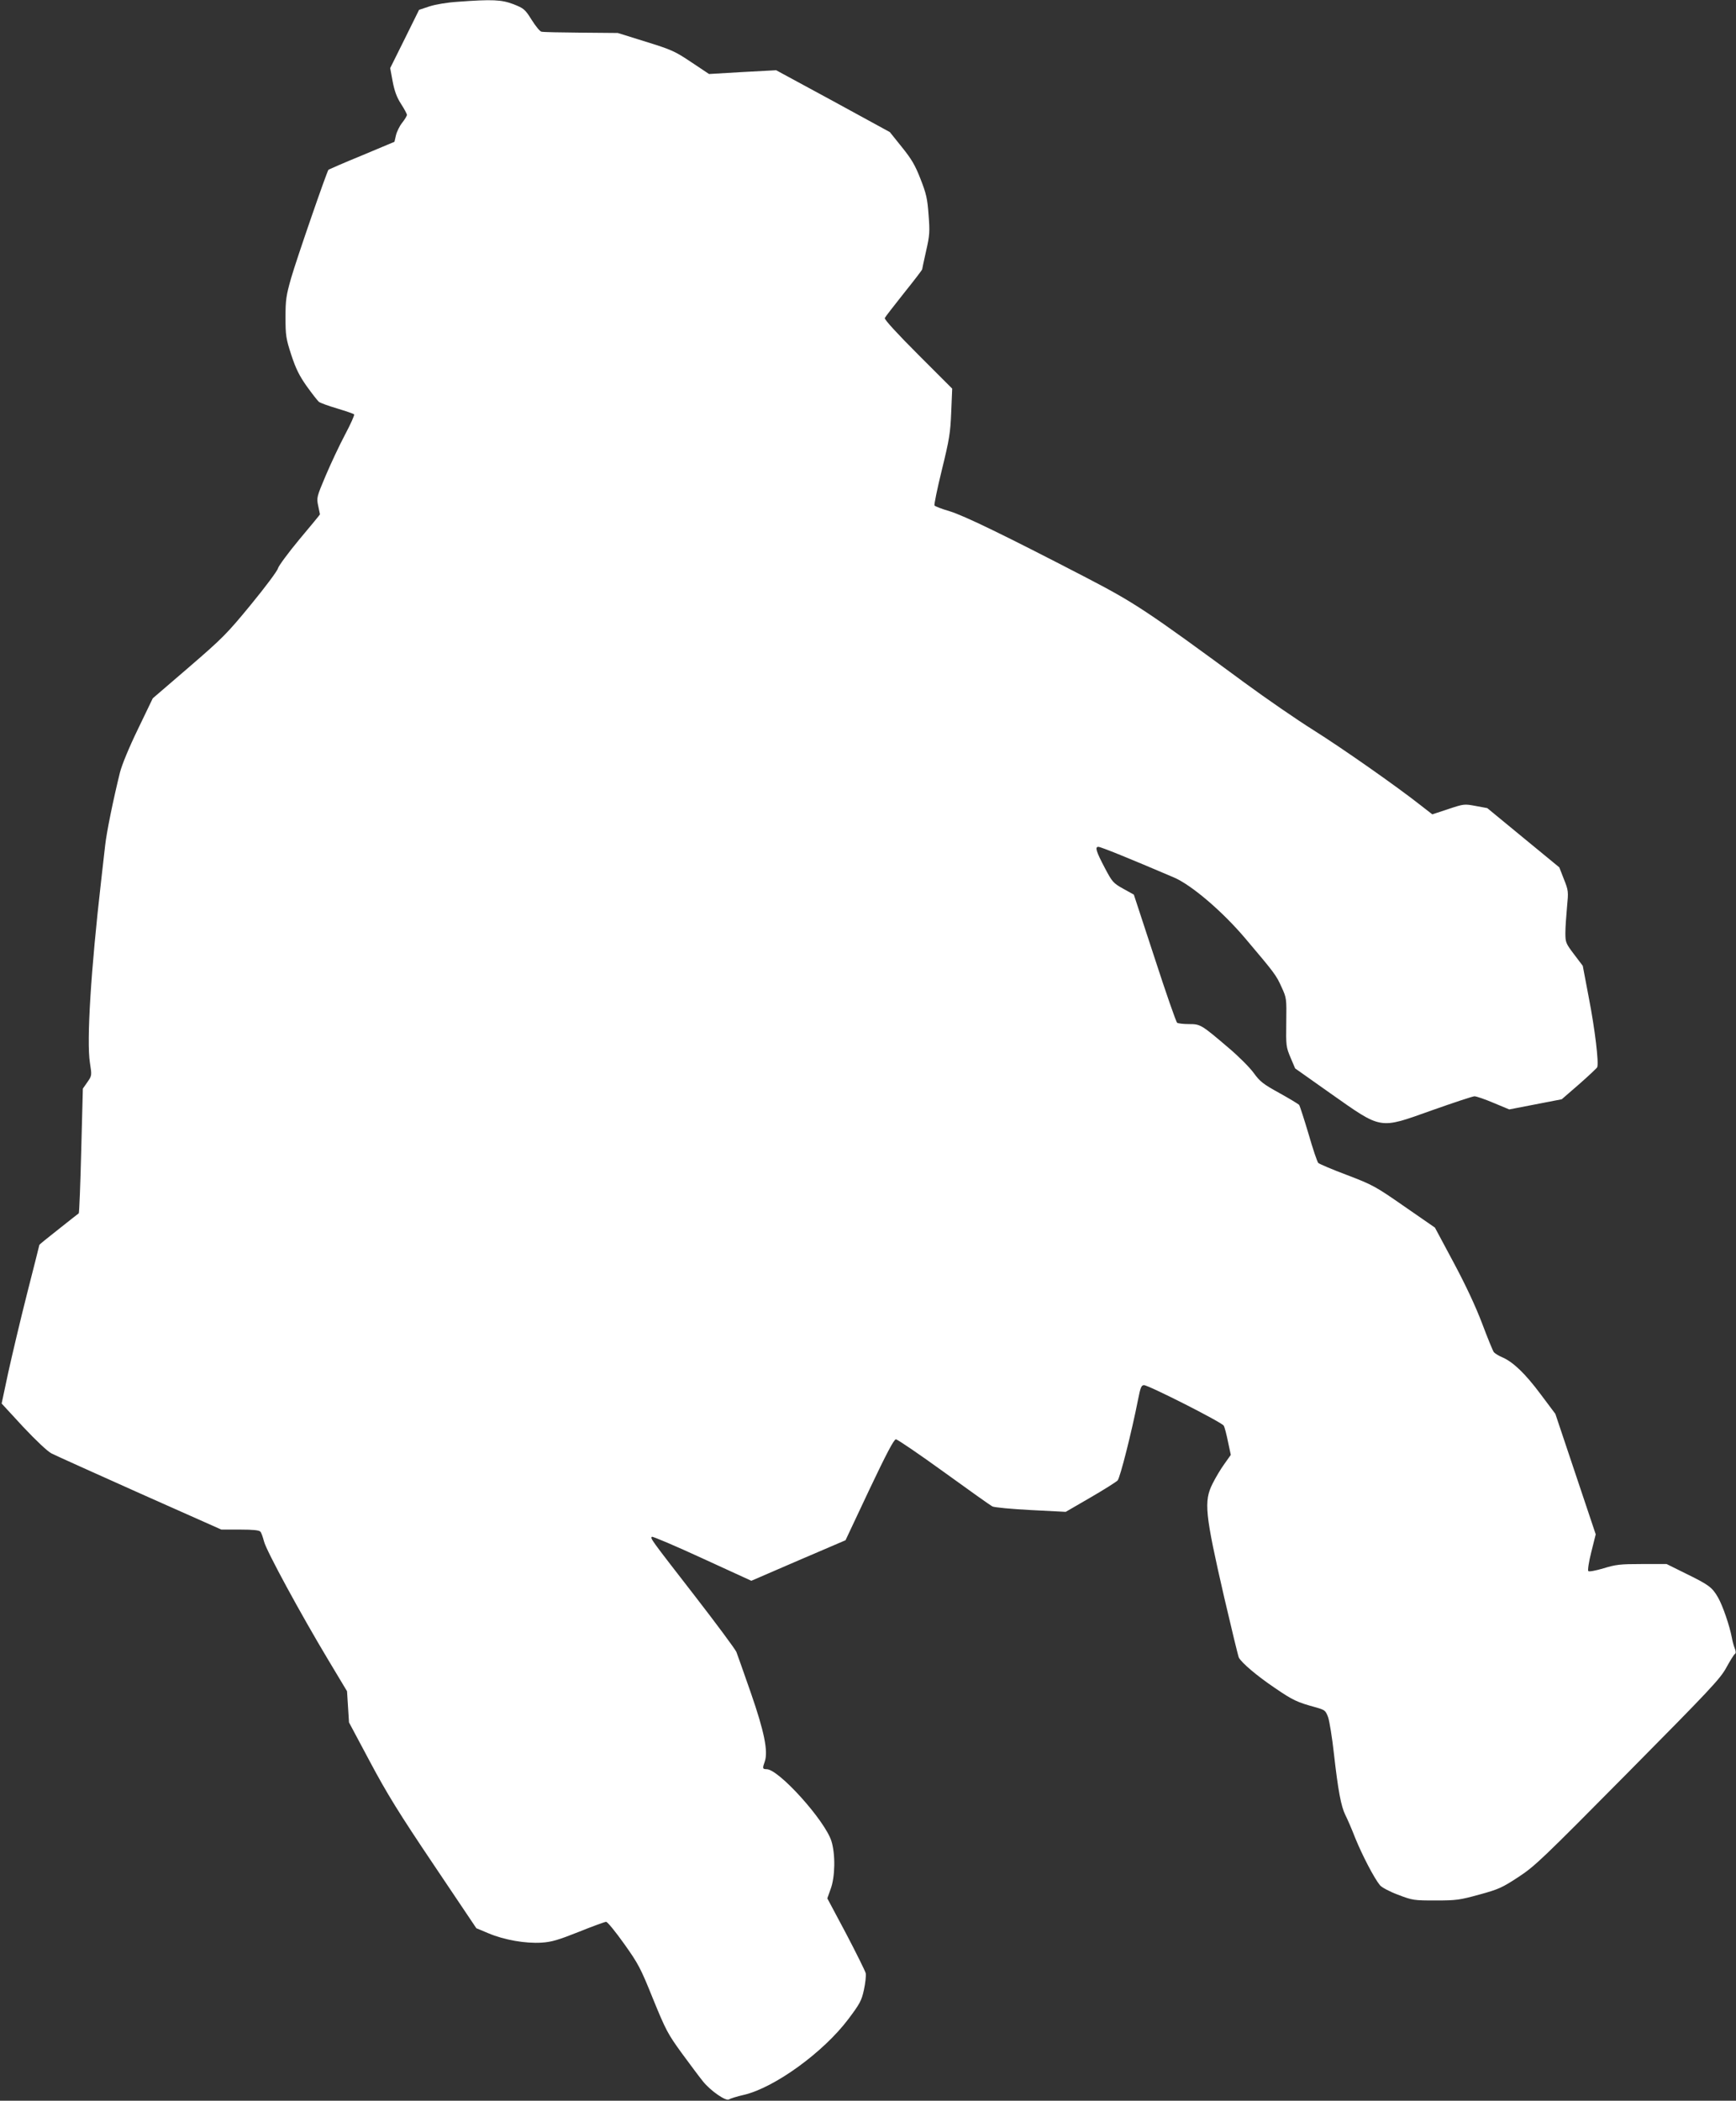 <?xml version="1.0" standalone="no"?>
<!DOCTYPE svg PUBLIC "-//W3C//DTD SVG 20010904//EN"
 "http://www.w3.org/TR/2001/REC-SVG-20010904/DTD/svg10.dtd">
<svg version="1.0" xmlns="http://www.w3.org/2000/svg"
 width="1058pt" height="1280pt" viewBox="0 0 1058 1280"
 preserveAspectRatio="xMidYMid meet">
<rect x="0" y="0" width="1058" height="1280" fill="#333333" stroke="none"/>
<g transform="translate(0,1280) scale(0.1,-0.1)"
fill="#ffffff" stroke="none">
<path d="M2788 12789 c-63 -4 -134 -16 -171 -28 l-63 -21 -88 -178 -88 -177
15 -81 c11 -58 25 -97 51 -137 20 -31 36 -61 36 -67 0 -6 -13 -28 -29 -48 -16
-20 -33 -55 -38 -77 l-9 -39 -198 -83 c-110 -45 -201 -85 -204 -87 -10 -11
-195 -546 -228 -661 -30 -106 -34 -132 -34 -239 0 -110 3 -129 35 -228 28 -85
49 -127 94 -191 33 -46 66 -88 74 -95 8 -7 58 -25 112 -41 53 -16 100 -32 103
-36 4 -3 -21 -59 -55 -123 -34 -64 -87 -177 -118 -250 -55 -130 -56 -135 -46
-183 6 -28 11 -51 11 -53 0 -2 -56 -70 -125 -152 -68 -82 -127 -162 -131 -177
-3 -15 -77 -114 -164 -220 -146 -178 -174 -206 -378 -382 l-221 -190 -90 -187
c-54 -111 -98 -218 -110 -265 -41 -166 -81 -362 -90 -443 -5 -47 -17 -146 -25
-220 -62 -541 -89 -973 -68 -1106 12 -77 12 -78 -15 -117 l-28 -40 -10 -378
c-5 -207 -12 -379 -15 -382 -3 -2 -58 -45 -122 -96 -65 -51 -118 -94 -118 -96
0 -2 -34 -136 -75 -297 -41 -161 -92 -378 -115 -482 l-40 -188 131 -142 c78
-83 149 -150 173 -162 23 -12 265 -121 538 -243 l497 -221 114 0 c80 0 118 -4
124 -13 6 -6 15 -33 22 -59 13 -55 225 -445 392 -723 l114 -190 6 -95 6 -95
128 -240 c104 -195 176 -312 388 -627 l260 -387 74 -31 c97 -41 227 -63 323
-57 62 4 102 16 228 66 84 34 159 61 166 61 8 0 57 -60 109 -133 87 -122 101
-148 177 -337 78 -191 90 -213 174 -329 50 -68 108 -146 130 -173 45 -57 142
-124 159 -110 7 5 48 18 92 28 186 44 483 259 635 461 70 93 81 113 95 178 9
41 14 87 11 102 -4 15 -58 124 -120 242 l-114 214 20 56 c28 74 30 213 5 293
-40 126 -321 438 -395 438 -25 0 -26 5 -11 47 21 62 -3 182 -85 418 -42 121
-82 233 -88 249 -7 17 -122 172 -256 345 -270 348 -269 347 -259 357 3 4 142
-55 307 -131 l299 -137 287 124 287 123 145 308 c103 217 150 307 162 307 9 0
140 -89 292 -199 151 -109 284 -204 296 -210 12 -6 117 -16 234 -22 l213 -11
150 87 c83 48 157 95 166 104 15 15 86 296 125 494 14 72 20 87 36 87 28 0
476 -227 486 -247 6 -10 17 -54 26 -98 l17 -80 -39 -55 c-22 -30 -54 -84 -72
-120 -54 -108 -47 -181 71 -694 45 -193 85 -358 89 -366 18 -33 110 -111 218
-184 111 -76 136 -88 254 -120 52 -15 57 -19 72 -59 8 -23 25 -125 36 -227 25
-221 43 -316 69 -369 11 -21 39 -85 61 -142 42 -103 115 -244 150 -286 10 -13
59 -39 110 -58 89 -34 96 -35 229 -35 126 0 147 3 267 36 117 32 139 42 238
107 101 66 148 112 667 636 502 507 563 572 600 640 23 42 46 79 52 83 7 4 7
16 -1 35 -6 15 -14 44 -17 63 -14 74 -56 197 -85 247 -36 62 -55 76 -200 147
l-113 56 -150 0 c-132 0 -159 -3 -234 -26 -47 -14 -89 -22 -93 -17 -5 4 3 57
18 116 l27 108 -123 367 -123 367 -90 120 c-94 126 -167 196 -234 225 -22 9
-45 24 -51 31 -6 8 -38 86 -71 174 -40 105 -99 232 -174 372 l-114 213 -185
128 c-177 123 -193 132 -350 192 -91 34 -170 68 -176 74 -6 6 -33 85 -59 176
-27 91 -53 170 -57 177 -5 6 -60 39 -121 73 -98 54 -118 69 -157 123 -25 34
-92 101 -150 150 -170 145 -174 147 -244 147 -34 0 -66 4 -72 8 -6 4 -68 181
-137 394 l-127 387 -65 36 c-61 34 -67 42 -110 123 -56 106 -63 132 -41 132
15 0 190 -71 459 -186 107 -45 298 -208 438 -374 176 -208 187 -222 219 -294
31 -67 31 -70 29 -216 -2 -142 -1 -150 26 -214 l28 -66 215 -152 c317 -223
294 -219 617 -104 133 47 250 86 261 86 12 0 64 -18 116 -40 l96 -40 160 31
160 31 105 91 c58 51 108 98 111 104 11 25 -14 233 -51 423 l-37 195 -53 70
c-50 66 -53 73 -53 130 0 33 5 104 10 158 9 95 9 100 -19 170 l-28 72 -219
180 -220 181 -70 13 c-70 13 -72 13 -168 -19 l-97 -32 -72 56 c-146 115 -477
347 -652 457 -99 62 -288 192 -420 289 -601 442 -668 486 -970 643 -492 255
-739 375 -828 402 -48 14 -89 30 -92 35 -3 5 17 103 45 217 45 183 52 225 57
351 l6 144 -208 208 c-126 126 -206 213 -203 222 3 7 56 75 117 152 61 76 111
141 111 145 0 3 11 54 24 112 22 96 23 118 15 220 -7 98 -14 129 -49 218 -33
85 -55 122 -114 195 l-73 91 -346 189 -347 188 -204 -11 -205 -12 -108 72
c-100 67 -120 76 -278 125 l-170 53 -225 2 c-124 1 -232 3 -241 6 -9 2 -35 34
-59 72 -40 64 -47 70 -110 95 -74 28 -127 31 -342 15z"/>
</g>
</svg>

